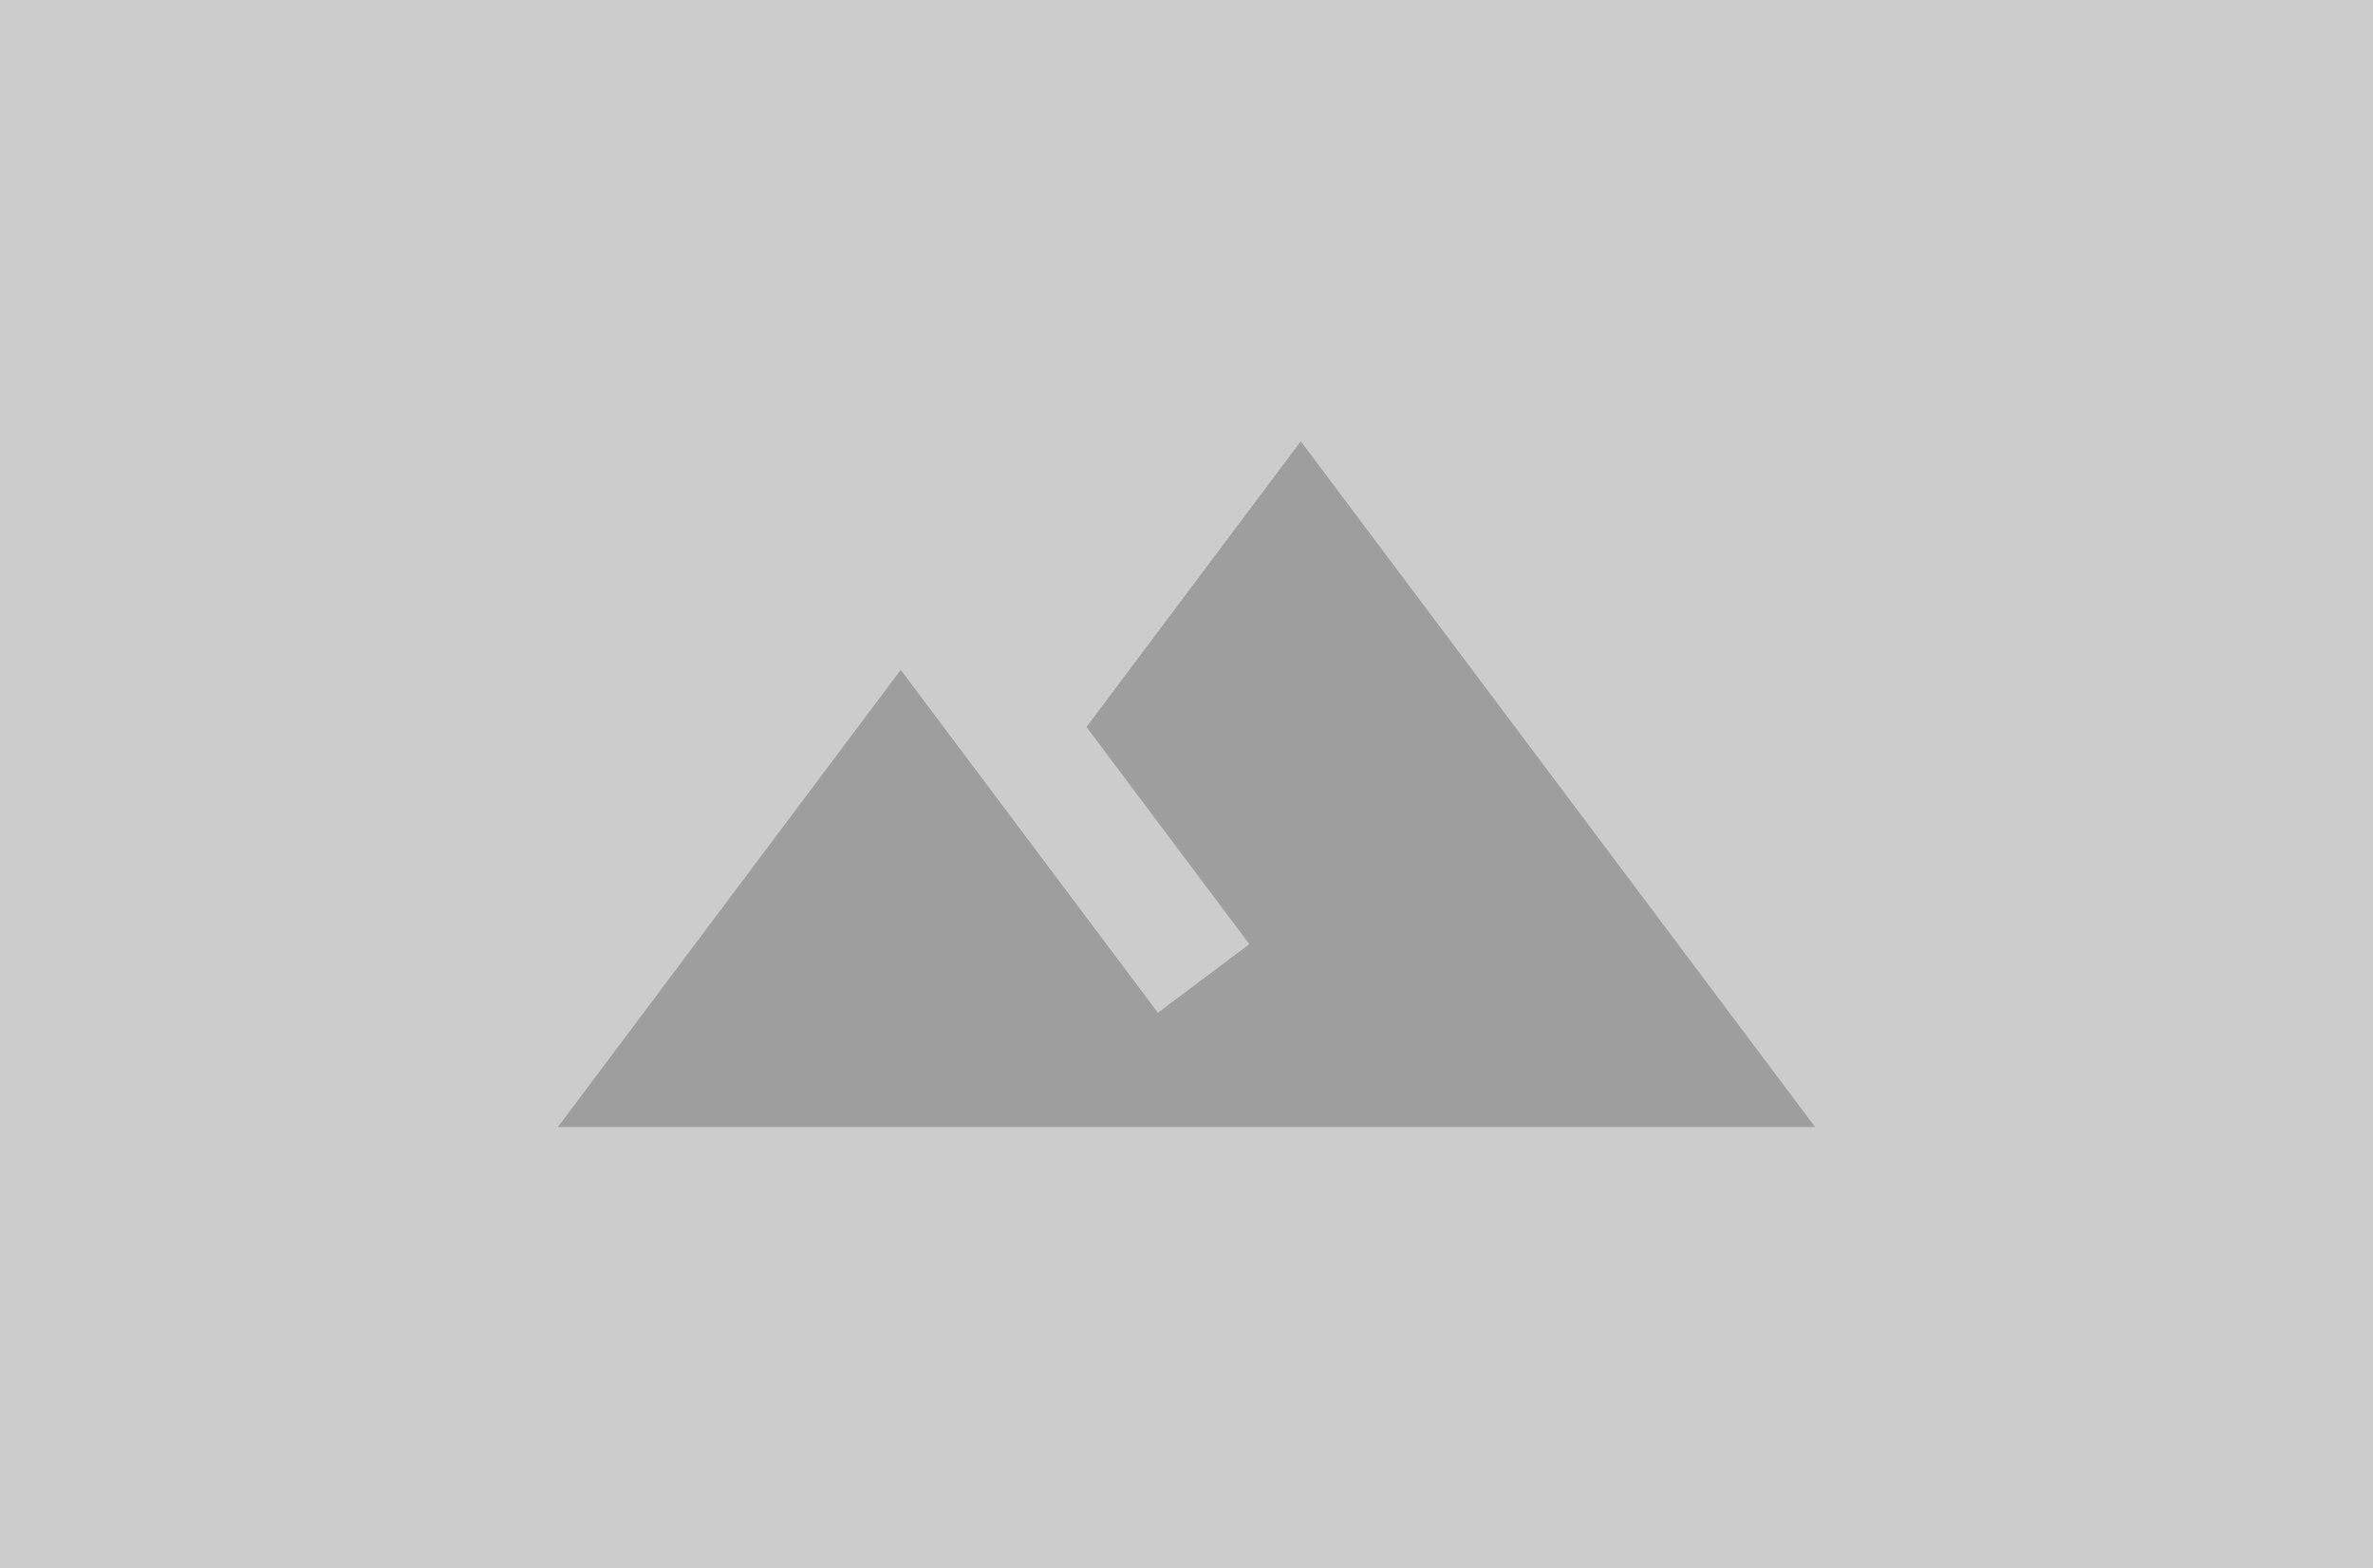 <svg width="466" height="308" viewBox="0 0 466 308" fill="none" xmlns="http://www.w3.org/2000/svg">
    <defs></defs>
    <rect width="466" height="308" fill="black" fill-opacity="0.2"></rect>
    <path d="M 255.445 86.666 L 213.362 142.778 L 245.344 185.423 L 227.389 198.89 C 208.423 173.639 176.888 131.555 176.888 131.555 L 109.555 221.334 L 356.445 221.334 L 255.445 86.666 Z" fill="#9E9E9E" style=""></path>
</svg>